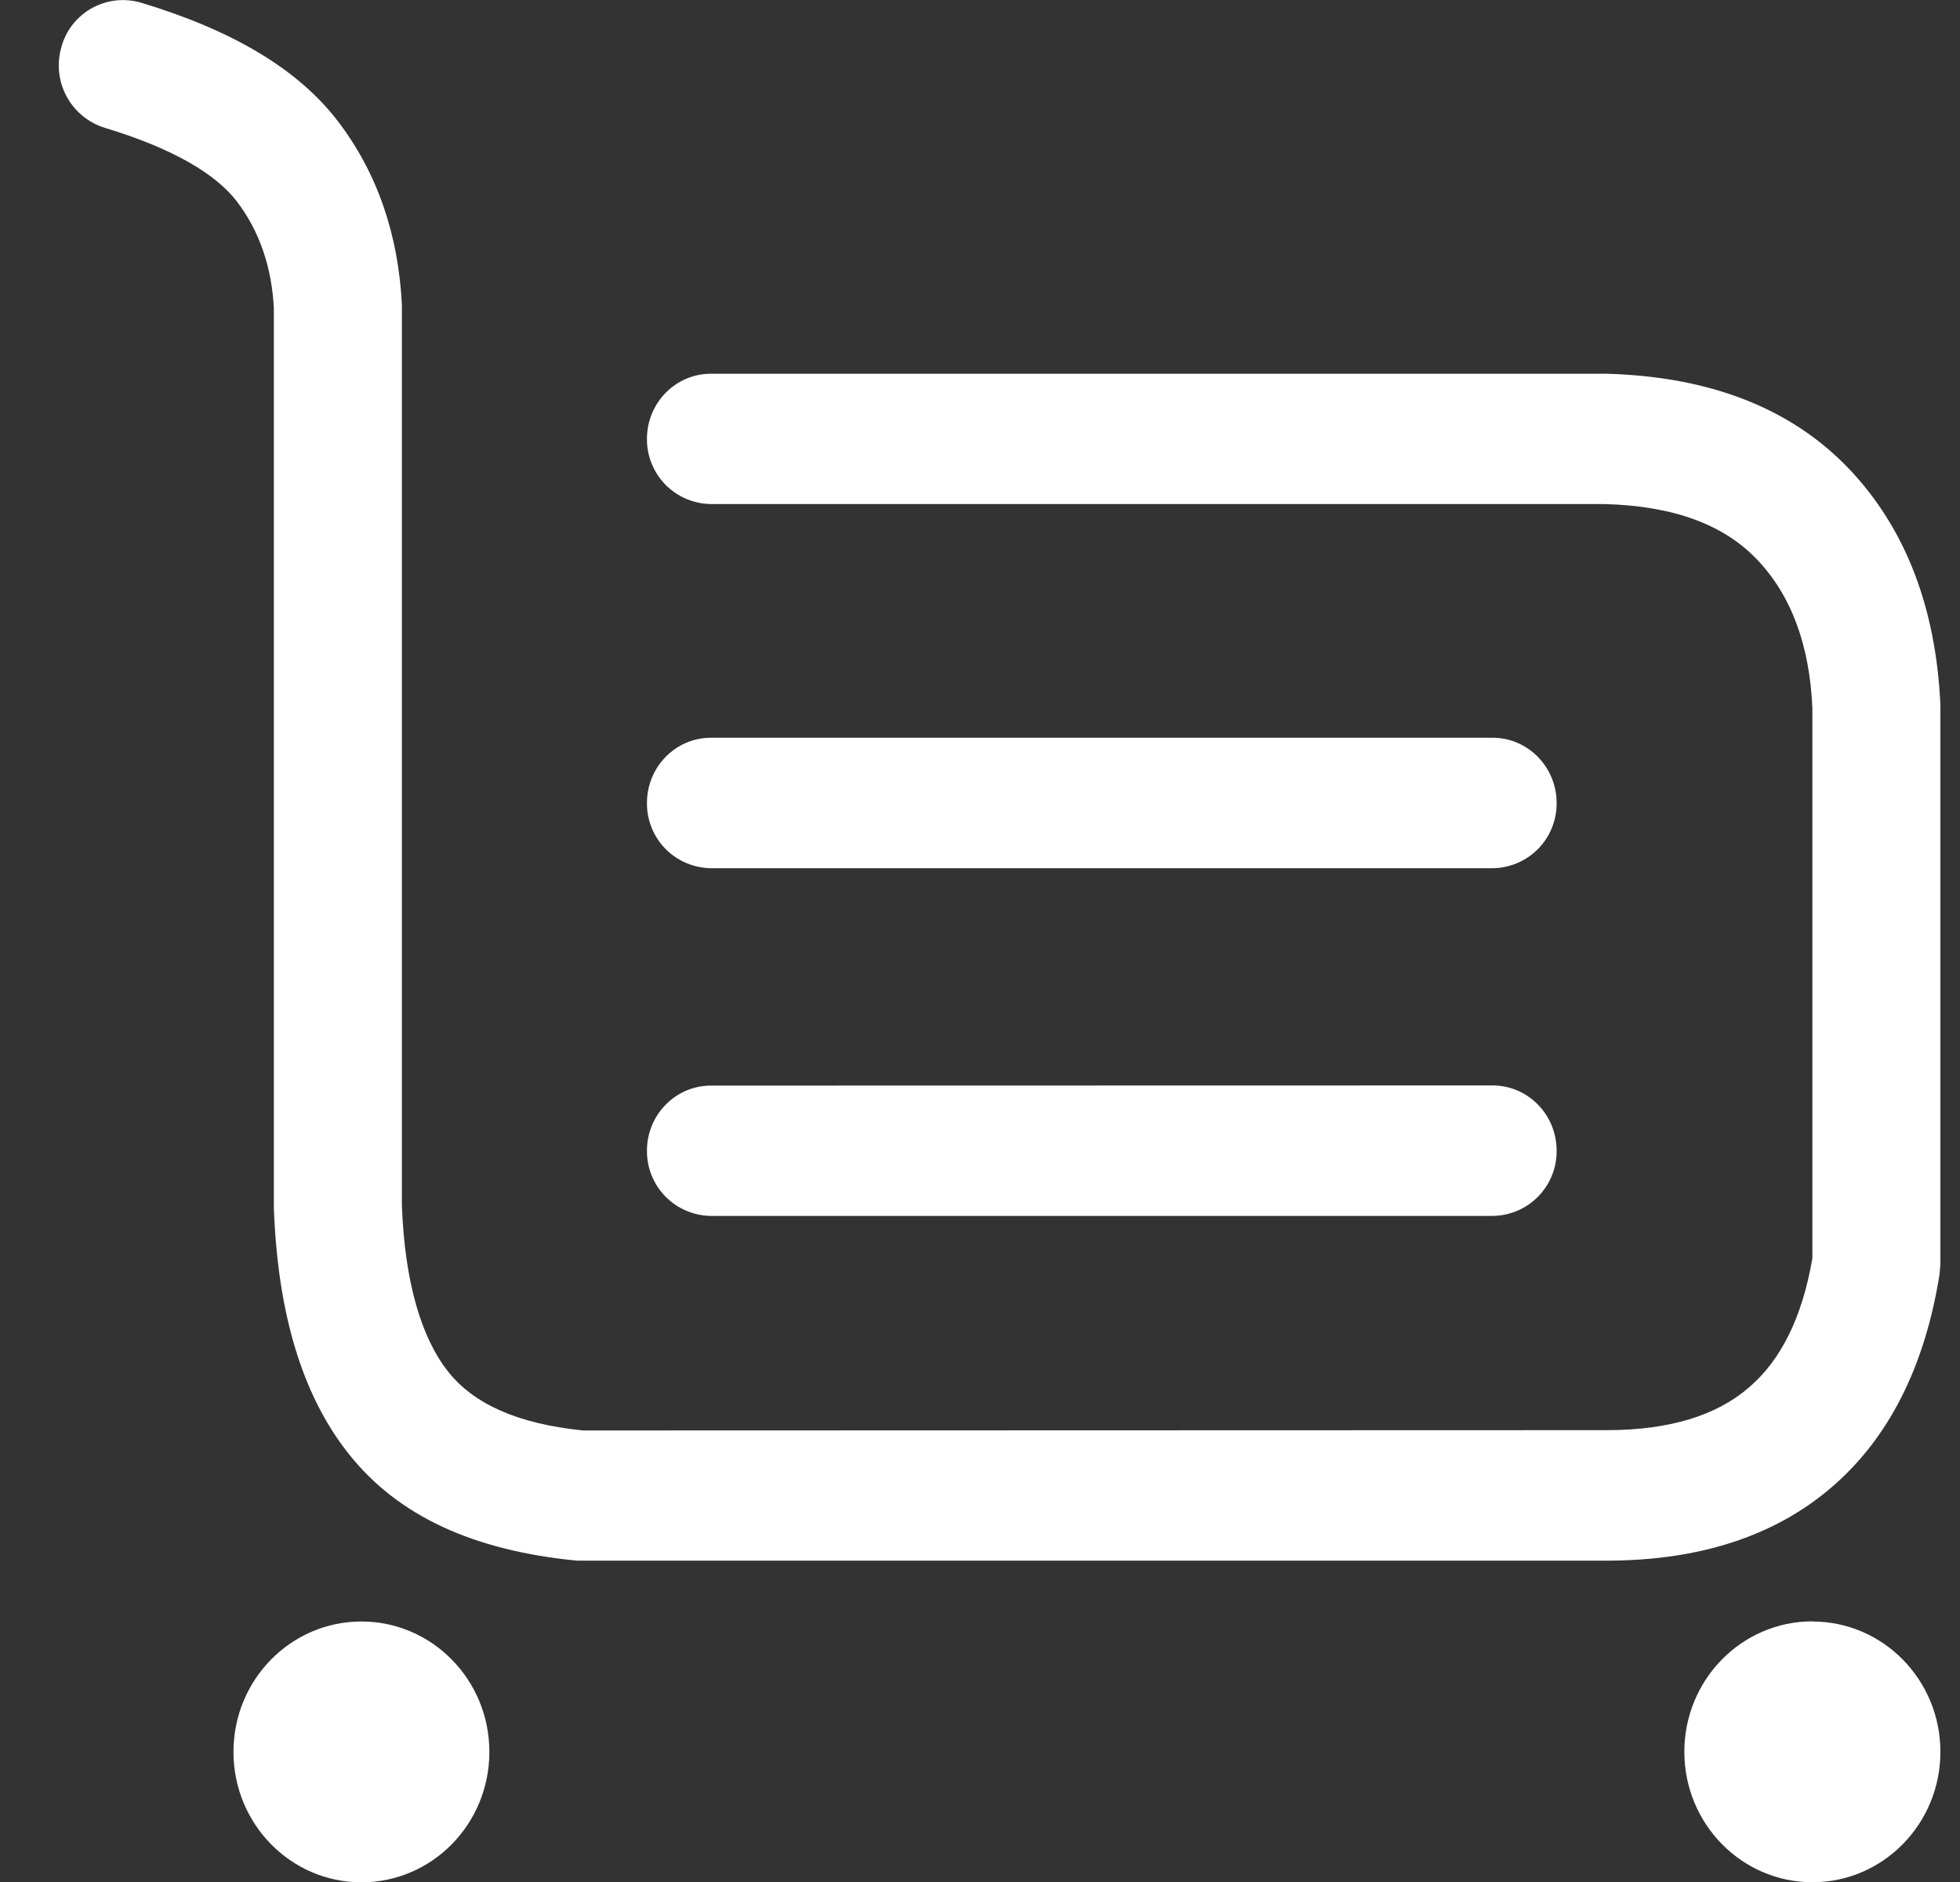 <svg width="25" height="24" viewBox="0 0 25 24" fill="none" xmlns="http://www.w3.org/2000/svg">
<rect x="0" y="0" width="25" height="24" fill="#333333" stroke="none"/>
<g clip-path="url(#clip0_80_11880)">
<path d="M23.118 20.676C22.216 20.676 21.484 21.42 21.484 22.34C21.484 23.258 22.216 24.003 23.117 24.003C24.019 24.003 24.75 23.259 24.75 22.34C24.75 21.422 24.018 20.678 23.118 20.678M4.61 20.678C3.708 20.678 2.978 21.422 2.978 22.341C2.978 23.259 3.708 24.004 4.61 24.004C5.512 24.004 6.242 23.26 6.242 22.341C6.242 21.423 5.512 20.678 4.61 20.678ZM0.784 0.598C0.722 0.808 0.745 1.034 0.848 1.227C0.951 1.42 1.127 1.565 1.336 1.63C2.192 1.888 2.749 2.213 3.022 2.57C3.308 2.945 3.466 3.405 3.493 3.927V15.4C3.541 16.737 3.85 17.79 4.451 18.544C5.076 19.331 6.036 19.774 7.36 19.902H20.49C21.662 19.902 22.631 19.596 23.365 18.964C24.1 18.332 24.553 17.416 24.739 16.252L24.75 16.119V8.991C24.695 7.755 24.307 6.735 23.578 5.972C22.835 5.198 21.798 4.802 20.49 4.766H9.068C8.617 4.766 8.252 5.138 8.252 5.596C8.25 5.814 8.335 6.025 8.488 6.181C8.641 6.337 8.85 6.425 9.068 6.428H20.468C21.356 6.452 21.988 6.693 22.409 7.133C22.841 7.584 23.081 8.214 23.117 9.028V16.048C22.985 16.809 22.714 17.345 22.31 17.692C21.896 18.05 21.3 18.238 20.49 18.238L7.44 18.242C6.599 18.158 6.041 17.901 5.719 17.495C5.371 17.058 5.162 16.343 5.126 15.368V3.884C5.081 2.987 4.81 2.2 4.31 1.546C3.796 0.874 2.953 0.382 1.798 0.034C1.694 0.004 1.586 -0.006 1.479 0.006C1.371 0.018 1.268 0.051 1.173 0.103C1.079 0.155 0.996 0.226 0.929 0.31C0.862 0.395 0.813 0.492 0.784 0.596M9.068 13.844C8.617 13.844 8.252 14.216 8.252 14.674C8.25 14.892 8.335 15.103 8.488 15.259C8.641 15.415 8.85 15.503 9.068 15.506H19.039C19.258 15.503 19.466 15.415 19.619 15.259C19.772 15.103 19.857 14.892 19.855 14.674C19.855 14.214 19.489 13.842 19.039 13.842L9.068 13.844ZM9.068 9.408C8.617 9.408 8.252 9.78 8.252 10.24C8.25 10.458 8.335 10.669 8.488 10.825C8.641 10.98 8.85 11.069 9.068 11.072H19.039C19.258 11.069 19.466 10.98 19.619 10.825C19.772 10.669 19.857 10.458 19.855 10.24C19.855 9.782 19.489 9.408 19.039 9.408H9.068Z" fill="#fff"/>
</g>
<defs>
<clipPath id="clip0_80_11880">
<rect width="24" height="24" fill="white" transform="matrix(-1 0 0 1 24.75 0)"/>
</clipPath>
</defs>
</svg>
